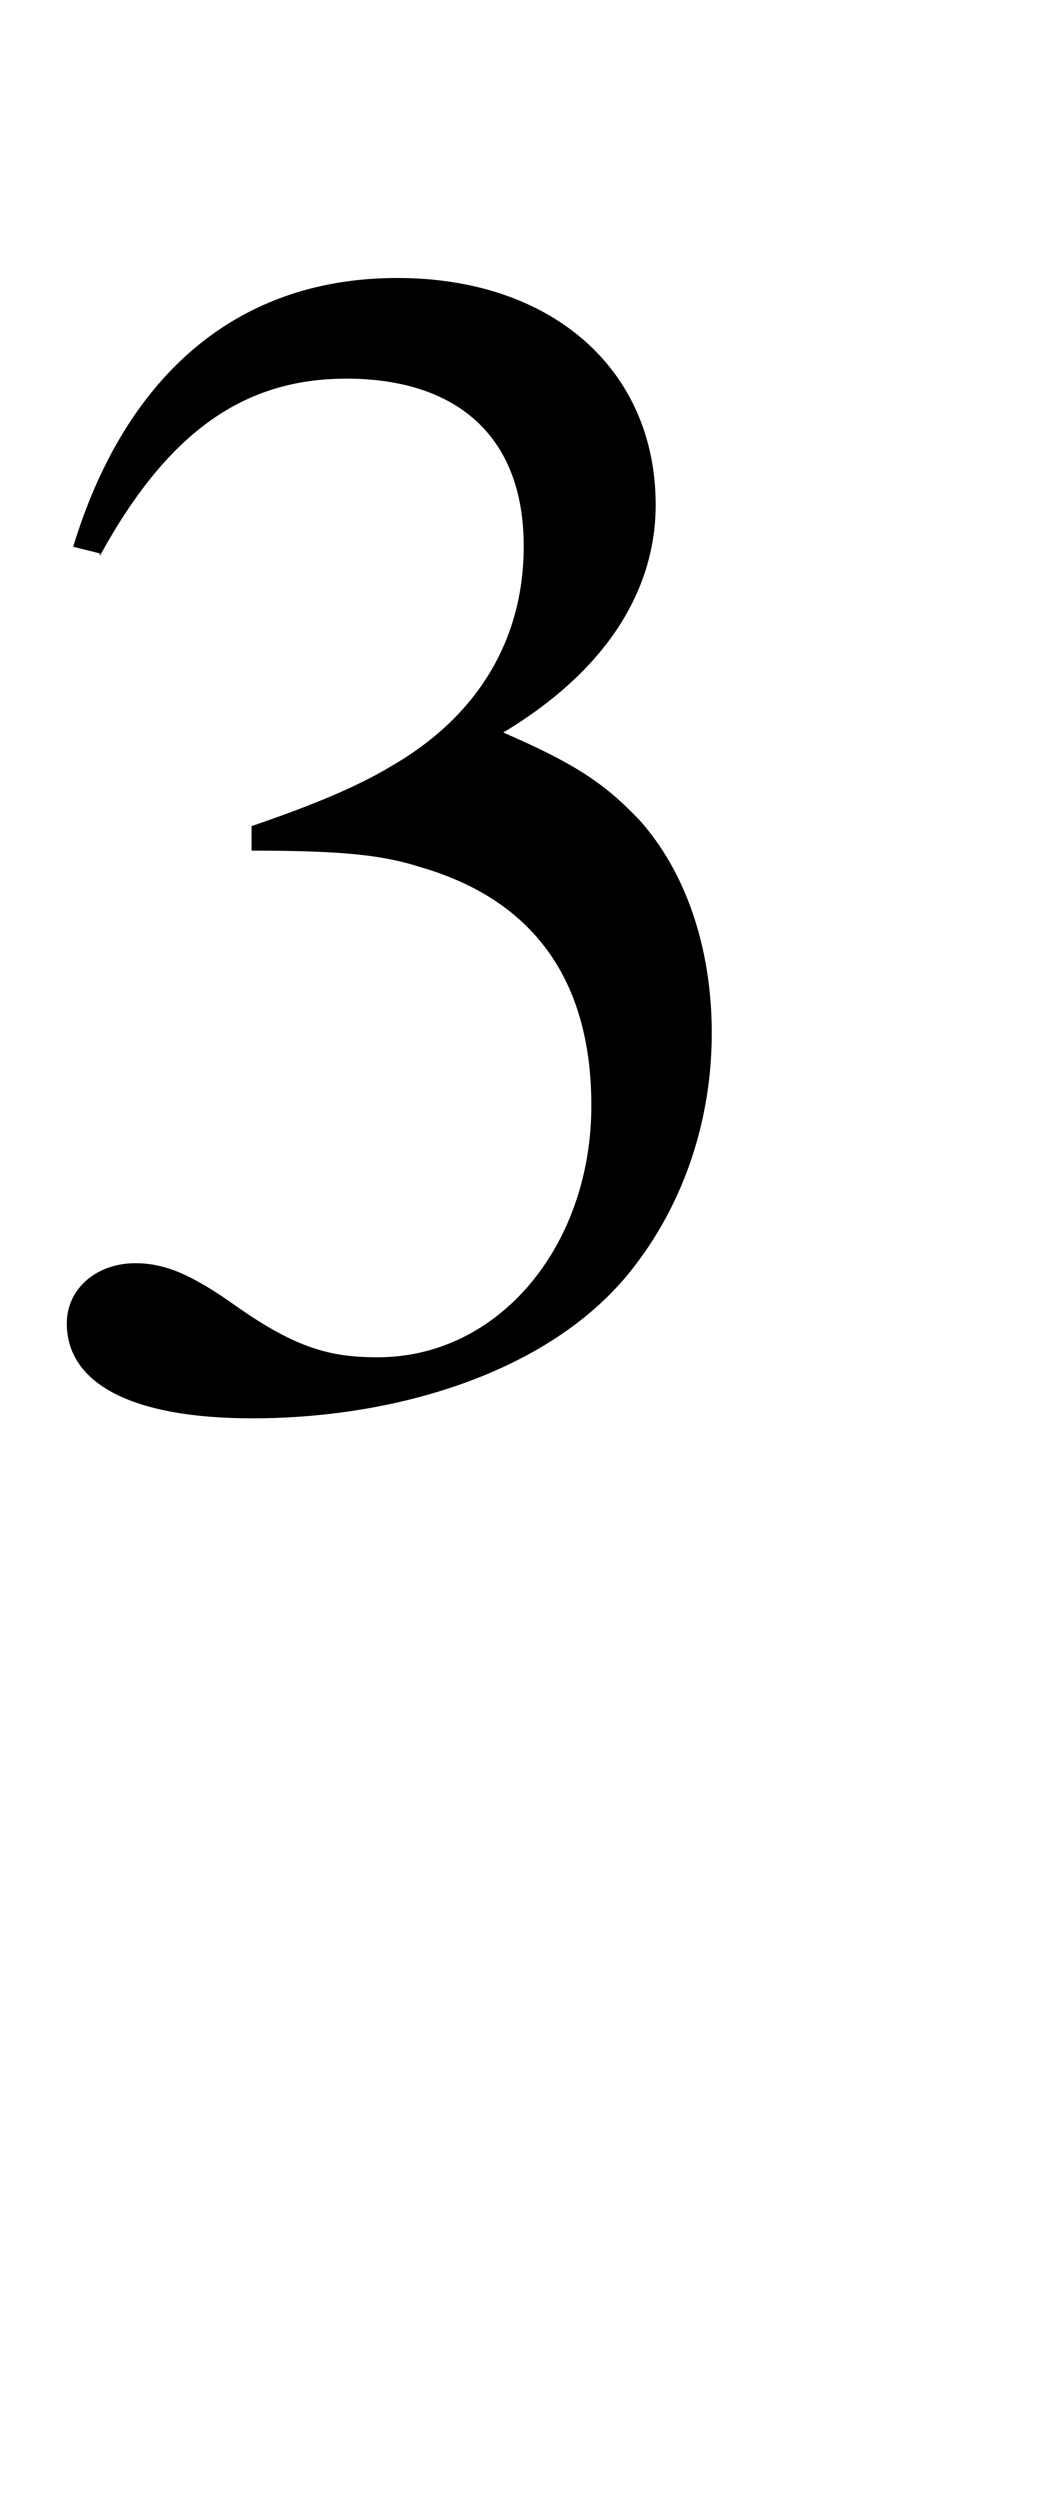 <svg xmlns="http://www.w3.org/2000/svg" xmlns:xlink="http://www.w3.org/1999/xlink" data-style="vertical-align:-.142ex" width="1.054ex" height="2.487ex" aria-labelledby="MathJax-SVG-1-Title" viewBox="0 -1009.4 453.9 1070.7"><defs aria-hidden="true"><path id="a" stroke-width="1" d="M61 510l-16 4c29 95 92 162 196 162 93 0 156-55 156-137 0-48-26-98-93-138 44-19 62-31 83-53 28-31 44-77 44-129 0-53-17-102-46-140-48-64-143-93-232-93C80-14 41 7 41 43c0 21 18 36 41 36 17 0 33-6 61-26 37-26 58-31 86-31 74 0 130 68 130 153 0 76-35 125-104 145-22 7-45 10-102 10v14c38 13 64 24 84 36 49 28 81 73 81 134 0 68-42 102-108 102-62 0-108-32-149-106z"/></defs><use y="583" fill="currentColor" stroke="currentColor" stroke-width="0" aria-hidden="true" transform="scale(.707 -.707)" xlink:href="#a"/></svg>